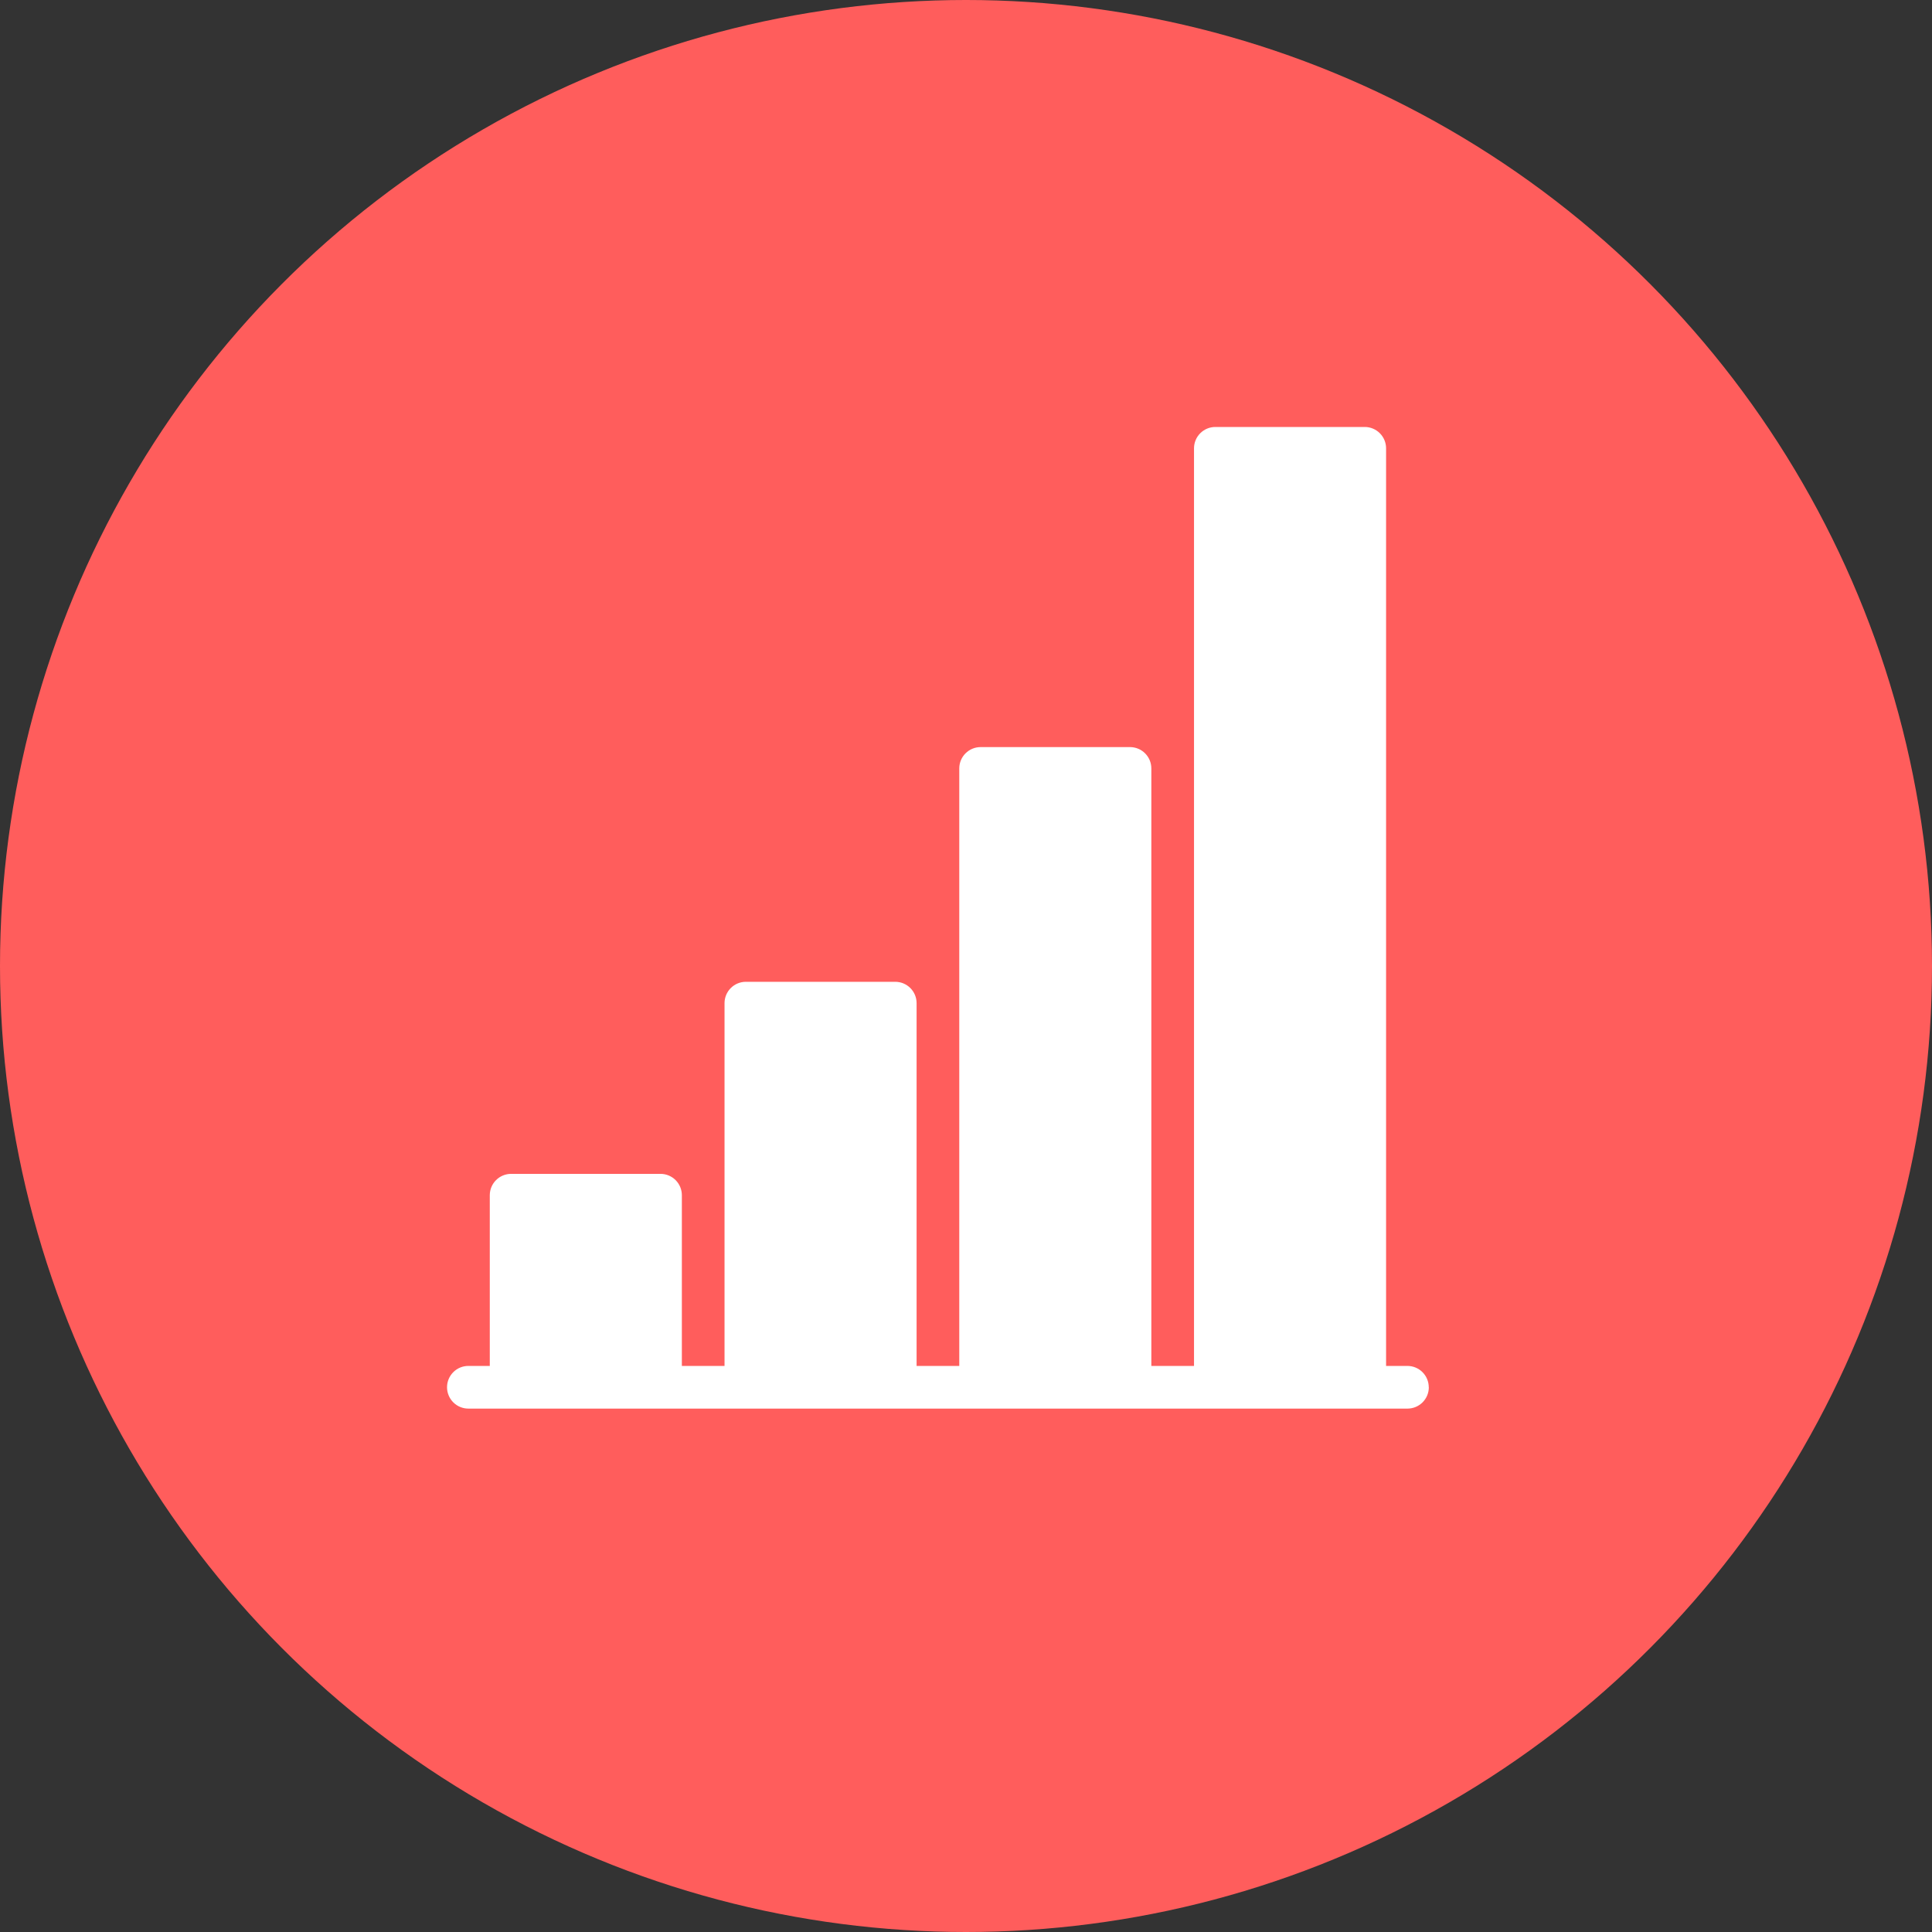 <svg fill="none" height="68" viewBox="0 0 68 68" width="68" xmlns="http://www.w3.org/2000/svg"><rect x="0" y="0" width="68" height="68" fill="#333333" stroke="none"/><circle cx="34" cy="34" fill="#ff5d5c" r="34"/><path d="m50.29 48.827c0 .199-.079.39-.22.531-.141.141-.332.22-.531.22h-33.051c-.2.001-.392-.078-.533-.219-.141-.141-.221-.332-.221-.532s.079-.391.221-.532c.141-.141.333-.22.533-.219h.751v-6.009c0-.199.079-.39.22-.531.141-.141.332-.22.531-.22h5.258c.199-0.0.39.079.531.22.141.141.22.332.22.531v6.009h1.502l0-12.769c-0-.199.079-.39.22-.531.141-.141.332-.22.531-.22h5.258c.199 0 .39.079.531.22.141.141.22.332.22.531v12.769h1.502v-21.03c0-.199.079-.39.22-.531.141-.141.332-.22.531-.22h5.258c.199 0 .39.079.531.22.141.141.22.332.22.531v21.03h1.502v-32.297c0-.199.079-.39.22-.531.141-.141.332-.22.531-.22h5.258c.199 0 .39.079.531.22.141.141.22.332.22.531v32.297h.751c.199 0 .39.079.531.22.141.141.22.332.22.531z" fill="#fff"/></svg>